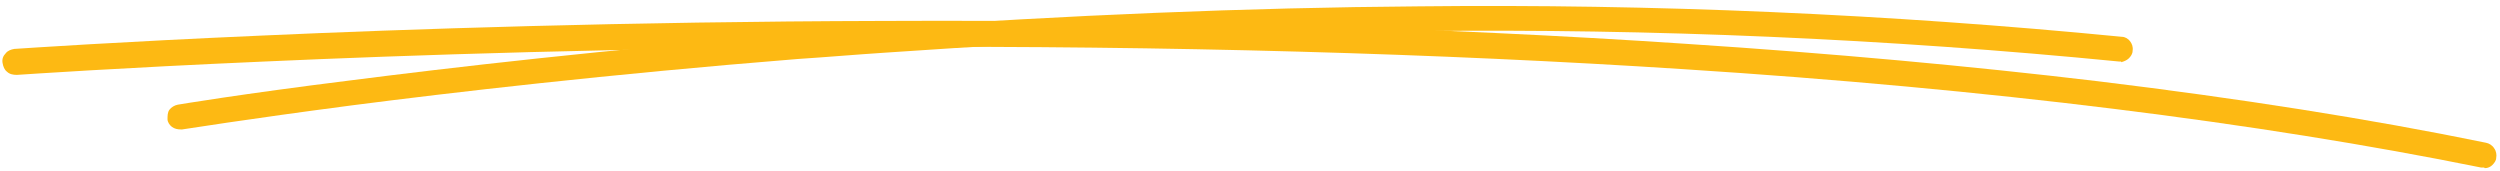 <?xml version="1.0" encoding="UTF-8"?>
<svg xmlns="http://www.w3.org/2000/svg" version="1.1" viewBox="0 0 394 27">
  <defs>
    <style>
      .cls-1 {
        fill: #fdb913;
      }
    </style>
  </defs>
  <!-- Generator: Adobe Illustrator 28.7.3, SVG Export Plug-In . SVG Version: 1.2.0 Build 164)  -->
  <g>
    <g id="Layer_1">
      <path class="cls-1" d="M334.3,9.7c-.1,0-.2,0-.3,0-36.6-3.6-73.5-5.2-110.3-4.8-27.1.2-55.4,1.4-84.2,3.4-4.6.3-9.2.7-13.8,1-29.9,2.4-54.7,5.3-70.2,7.3-16.8,2.2-26.7,3.8-26.8,3.8,0,0-.1,0-.2,0-.5,0-1-.1-1.4-.4-.4-.3-.7-.8-.7-1.2,0-.5,0-1.1.3-1.5.3-.4.8-.7,1.3-.8,0,0,10.1-1.7,27-3.8,15.6-2,40.5-4.9,70.4-7.3,4.6-.4,9.3-.7,13.9-1,28.9-2,57.2-3.2,84.4-3.4,37-.4,73.9,1.2,110.7,4.8.5,0,1,.3,1.3.7.3.4.5.9.4,1.5,0,.5-.3.9-.6,1.2s-.8.5-1.2.6Z"/>
      <path class="cls-1" d="M391.5,26.4c-.2,0-.4,0-.5,0-35.1-7.1-77.4-12.4-125.7-15.5-38.6-2.5-81.1-3.7-126.3-3.5-40.2.1-75.2,1.3-97.4,2.3-22.9,1-37.3,2-38.9,2.1h-.1c-.5,0-1.1-.1-1.5-.5-.4-.3-.6-.8-.7-1.4s.1-1.1.5-1.5c.3-.4.8-.6,1.4-.7h.1c1.6-.1,16.1-1.1,39-2.1,22.3-1,57.3-2.2,97.6-2.3,45.3-.2,87.9,1,126.6,3.6,23,1.5,44.9,3.5,65,5.9,22.2,2.7,42.7,5.9,61.2,9.7.5.1,1,.4,1.3.9.3.4.4,1,.3,1.5,0,.4-.3.8-.6,1.1s-.7.5-1.2.5Z"/>
    </g>
  </g>
</svg>